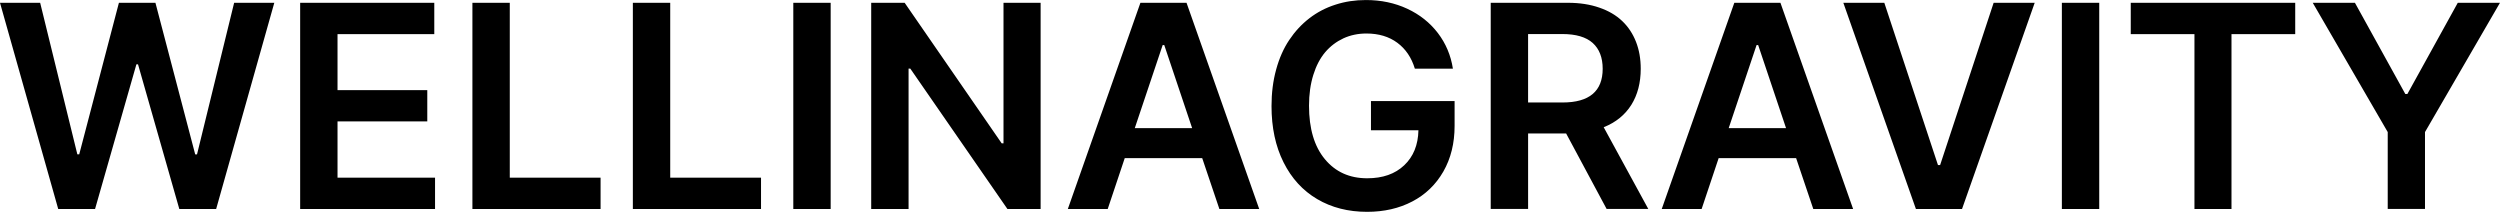 <?xml version="1.0" encoding="UTF-8"?> <svg xmlns="http://www.w3.org/2000/svg" xmlns:xlink="http://www.w3.org/1999/xlink" xmlns:xodm="http://www.corel.com/coreldraw/odm/2003" xml:space="preserve" width="74.669mm" height="6.326mm" version="1.1" style="shape-rendering:geometricPrecision; text-rendering:geometricPrecision; image-rendering:optimizeQuality; fill-rule:evenodd; clip-rule:evenodd" viewBox="0 0 1585.59 134.33"> <defs> <style type="text/css"> .fil0 {fill:black;fill-rule:nonzero} </style> </defs> <g id="Слой_x0020_1">  <path class="fil0" d="M36.92 132.54l-36.92 -130.77 25.47 0 23.58 96.1 1.2 0 25.17 -96.1 23.16 0 25.23 96.16 1.14 0 23.55 -96.16 25.47 0 -36.88 130.77 -23.37 0 -26.19 -91.75 -1.02 0 -26.22 91.75 -23.37 0zm153.45 0l0 -130.77 85.07 0 0 19.87 -61.37 0 0 35.51 56.93 0 0 19.84 -56.93 0 0 35.69 61.85 0 0 19.87 -85.55 0zm109.25 0l0 -130.77 23.7 0 0 110.9 57.59 0 0 19.87 -81.29 0zm101.76 0l0 -130.77 23.7 0 0 110.9 57.59 0 0 19.87 -81.29 0zm125.46 -130.77l0 130.77 -23.7 0 0 -130.77 23.7 0zm133.16 0l0 130.77 -21.06 0 -61.61 -89.05 -1.08 0 0 89.05 -23.7 0 0 -130.77 21.22 0 61.55 89.15 1.14 0 0 -89.15 23.55 0zm42.55 130.77l-25.29 0 46.03 -130.77 29.25 0 46.09 130.77 -25.26 0 -10.88 -32.24 -49.14 0 -10.79 32.24zm17.17 -51.27l36.38 0 -17.68 -52.68 -1.02 0 -17.68 52.68zm177.63 -37.73c-2.13,-7.04 -5.84,-12.5 -11.12,-16.42 -5.27,-3.9 -11.81,-5.87 -19.6,-5.87 -5.27,0 -10.16,1.02 -14.59,3.06 -4.44,2.07 -8.3,4.98 -11.54,8.78 -3.24,3.84 -5.75,8.63 -7.55,14.41 -1.8,5.78 -2.73,12.28 -2.73,19.54 0,14.56 3.36,25.86 10.07,33.92 6.71,8.09 15.64,12.11 26.85,12.11 9.83,0 17.65,-2.73 23.46,-8.24 5.81,-5.48 8.81,-12.89 9.02,-22.2l-30.11 0 0 -18.52 53.04 0 0 15.7c0,11.03 -2.37,20.68 -7.13,28.98 -4.77,8.3 -11.36,14.65 -19.72,19 -8.36,4.38 -17.92,6.56 -28.68,6.56 -11.98,0 -22.5,-2.7 -31.64,-8.09 -9.14,-5.39 -16.24,-13.15 -21.33,-23.34 -5.09,-10.16 -7.61,-22.02 -7.61,-35.63 0,-8.3 0.96,-16 2.93,-23.16 1.95,-7.16 4.71,-13.39 8.3,-18.76 3.57,-5.36 7.82,-9.95 12.77,-13.78 4.94,-3.81 10.43,-6.68 16.54,-8.63 6.08,-1.98 12.52,-2.94 19.33,-2.94 9.53,0 18.28,1.83 26.19,5.51 7.91,3.68 14.38,8.81 19.45,15.43 5.03,6.59 8.21,14.11 9.53,22.59l-24.12 0zm48.12 89l0 -130.77 49.05 0c7.34,0 13.96,1.02 19.81,3.06 5.87,2.01 10.7,4.85 14.53,8.51 3.84,3.65 6.74,8.06 8.75,13.18 2.01,5.12 3,10.82 3,17.08 0,8.93 -2.01,16.6 -5.99,22.95 -4.02,6.35 -9.83,11.09 -17.5,14.14l28.29 51.84 -26.43 0 -25.68 -47.88 -24.12 0 0 47.88 -23.7 0zm23.7 -67.54l21.84 0c16.96,0 25.47,-7.13 25.47,-21.39 0,-7.1 -2.13,-12.56 -6.32,-16.36 -4.23,-3.78 -10.64,-5.66 -19.3,-5.66l-21.69 0 0 43.42zm110.06 67.54l-25.29 0 46.03 -130.77 29.25 0 46.09 130.77 -25.26 0 -10.88 -32.24 -49.14 0 -10.79 32.24zm17.17 -51.27l36.38 0 -17.68 -52.68 -1.02 0 -17.68 52.68zm98.7 -79.5l34.04 102.93 1.35 0 33.95 -102.93 26.04 0 -46.09 130.77 -29.25 0 -46.03 -130.77 25.98 0zm136.31 0l0 130.77 -23.7 0 0 -130.77 23.7 0zm19.99 19.87l0 -19.87 104.31 0 0 19.87 -40.42 0 0 110.9 -23.49 0 0 -110.9 -40.39 0zm115.42 -19.87l26.76 0 31.97 57.86 1.29 0 31.97 -57.86 26.76 0 -47.55 81.98 0 48.78 -23.64 0 0 -48.78 -47.55 -81.98z"></path> </g> </svg> 